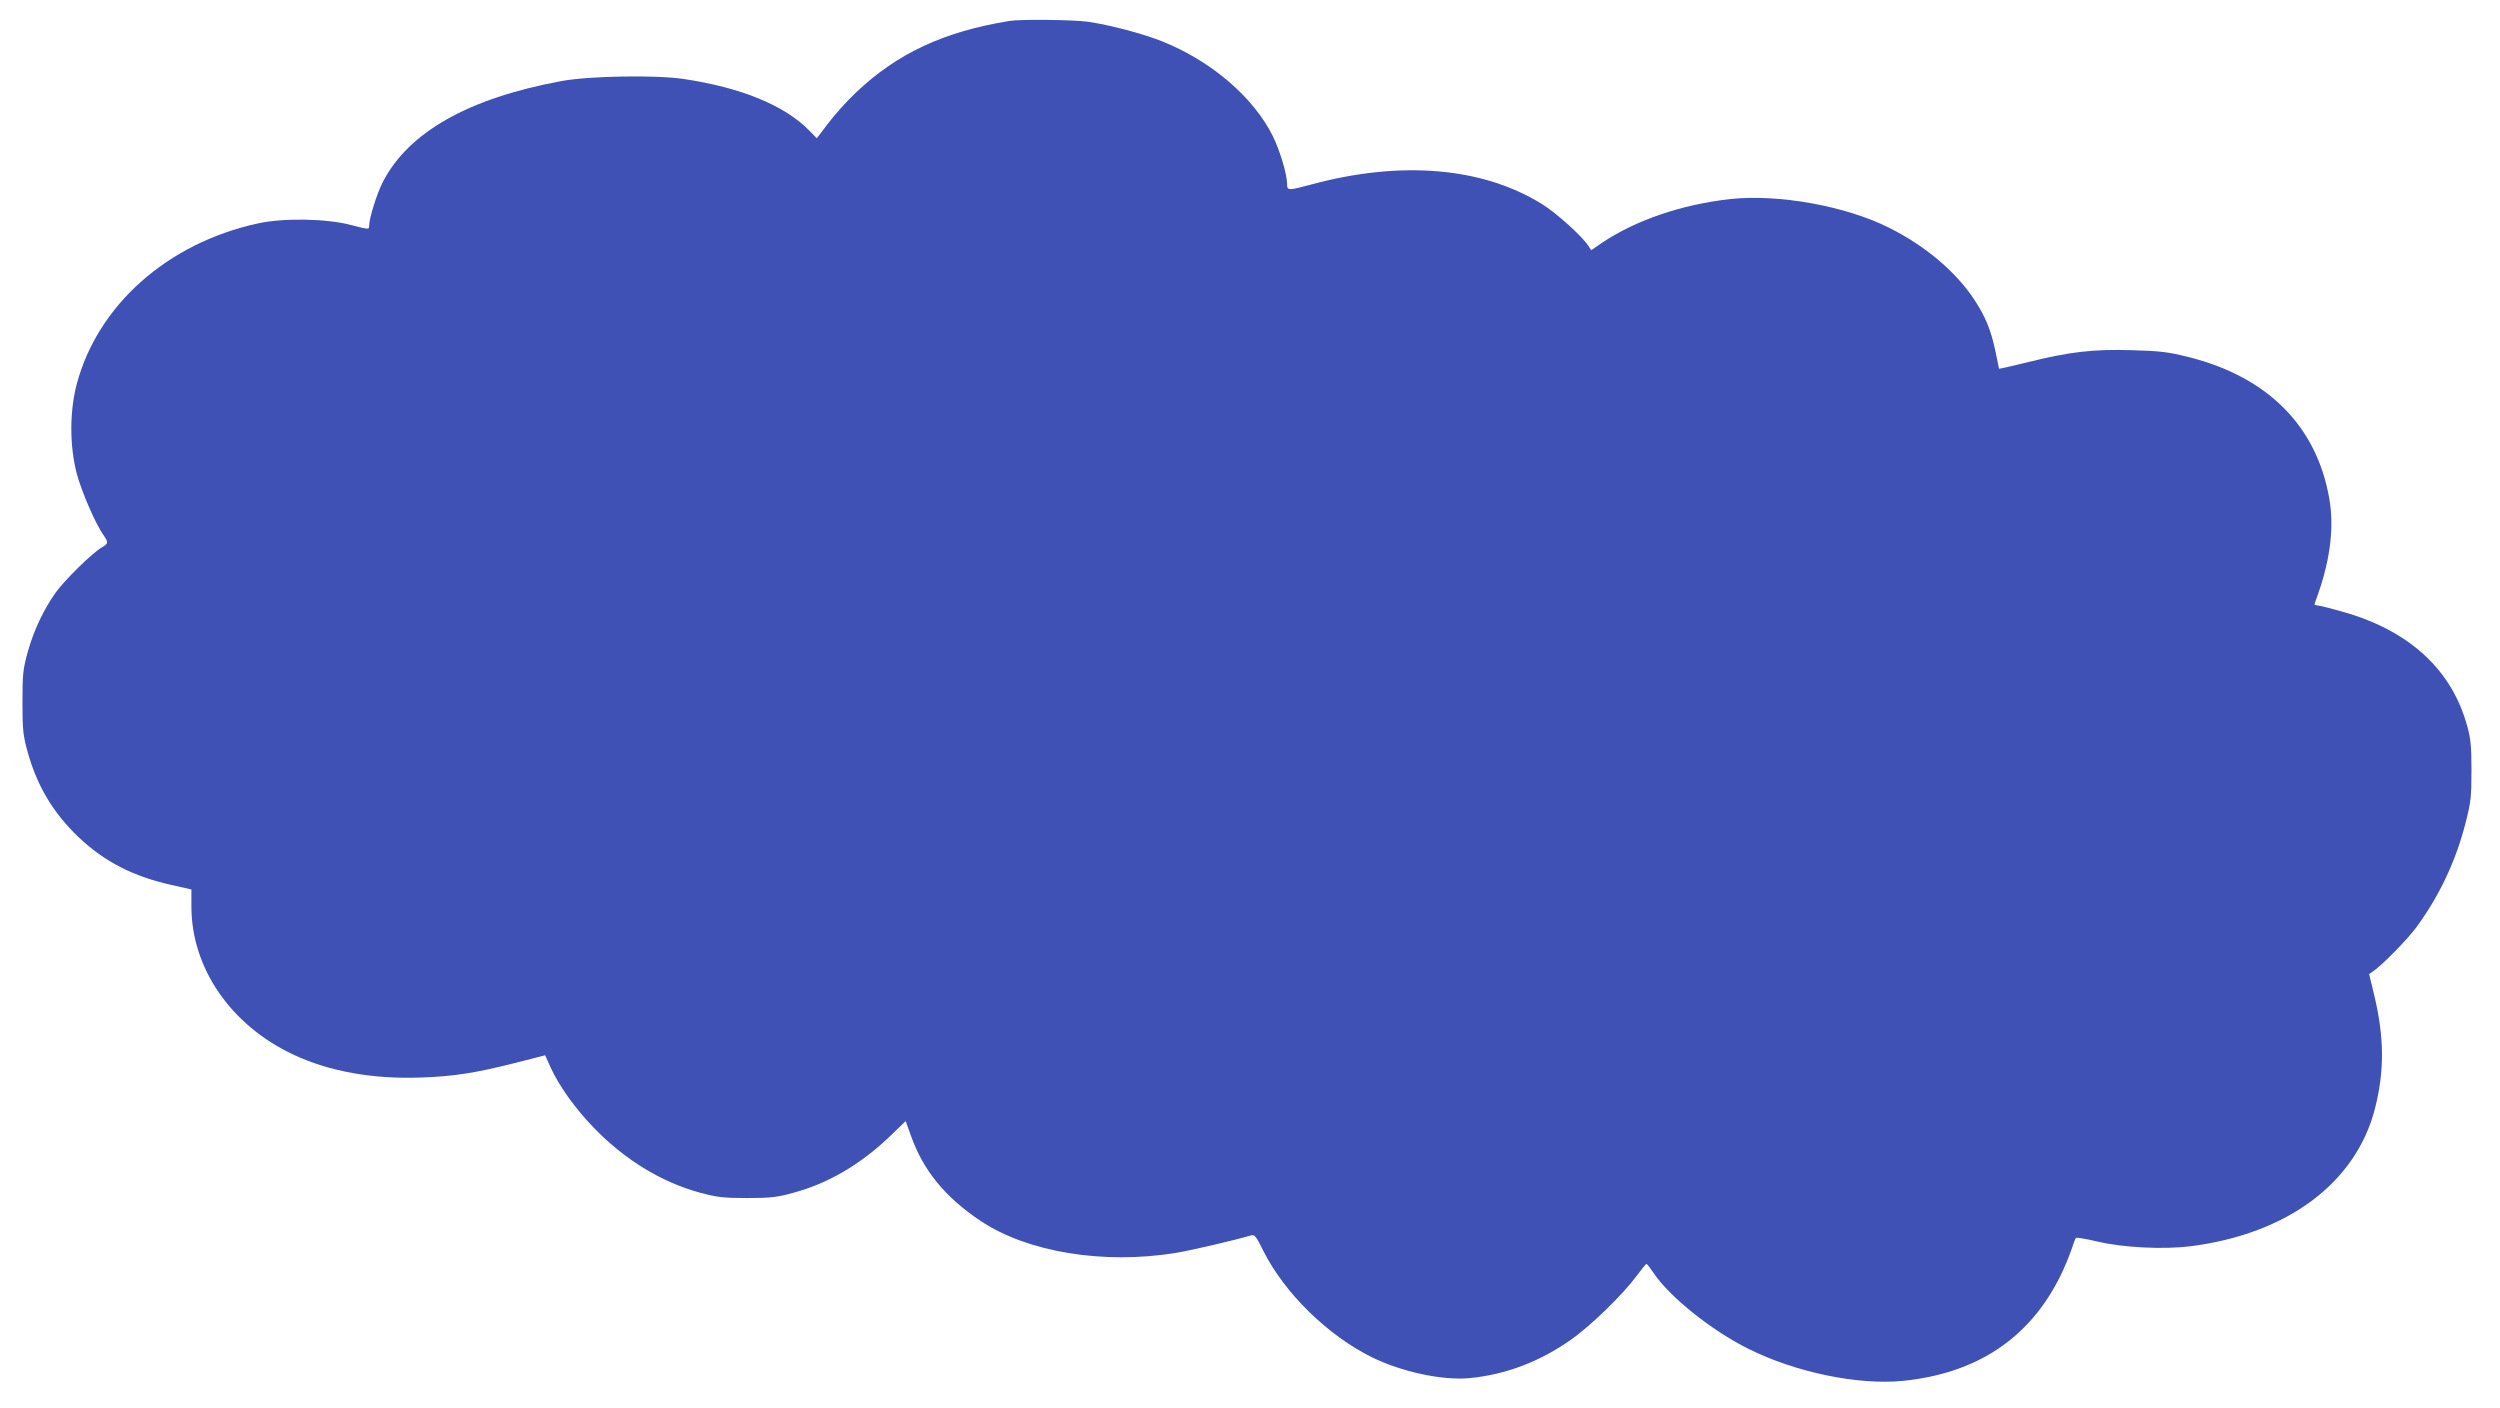 <?xml version="1.0" standalone="no"?>
<!DOCTYPE svg PUBLIC "-//W3C//DTD SVG 20010904//EN"
 "http://www.w3.org/TR/2001/REC-SVG-20010904/DTD/svg10.dtd">
<svg version="1.0" xmlns="http://www.w3.org/2000/svg"
 width="1280pt" height="721pt" viewBox="0 0 1280 721"
 preserveAspectRatio="xMidYMid meet">
<g transform="translate(0,721) scale(0.1,-0.1)"
fill="#3f51b5" stroke="none">
<path d="M5170 7103 c-339 -55 -576 -166 -789 -368 -46 -44 -110 -115 -141
-157 l-58 -76 -38 39 c-127 130 -350 221 -646 265 -143 21 -485 15 -623 -11
-477 -88 -784 -262 -915 -517 -30 -58 -70 -186 -70 -223 0 -21 0 -21 -93 3
-123 33 -348 37 -477 8 -463 -101 -819 -418 -927 -822 -37 -142 -37 -316 0
-459 26 -96 96 -257 137 -315 26 -37 25 -43 -9 -63 -50 -29 -190 -167 -236
-231 -63 -89 -112 -194 -143 -304 -24 -87 -27 -114 -27 -257 0 -143 3 -170 27
-257 49 -174 131 -311 260 -434 133 -126 279 -201 476 -245 l102 -23 0 -87 c0
-316 202 -609 523 -759 182 -86 409 -126 651 -117 172 6 278 23 489 76 l148
38 28 -62 c44 -96 126 -211 223 -311 158 -163 347 -278 544 -331 85 -23 119
-27 239 -27 120 0 154 4 237 27 175 47 339 142 489 284 l86 83 27 -75 c63
-178 176 -316 358 -437 239 -159 627 -223 998 -163 78 13 294 63 386 90 17 5
26 -5 61 -77 108 -217 330 -435 557 -547 152 -75 362 -120 500 -107 185 18
360 84 521 198 100 70 266 232 335 326 25 34 47 61 50 61 3 0 20 -22 38 -49
83 -122 294 -291 482 -385 241 -121 564 -188 793 -165 378 38 648 218 805 535
22 44 47 105 57 135 10 30 20 58 24 62 3 3 53 -5 111 -19 132 -31 337 -41 474
-24 498 63 849 325 946 706 49 193 48 365 -5 584 l-25 104 22 15 c46 32 171
159 218 222 118 160 203 339 253 534 28 109 31 135 31 271 0 122 -4 165 -22
228 -77 281 -285 477 -607 576 -55 16 -117 33 -137 37 -21 3 -38 7 -38 9 0 1
9 28 21 61 61 177 80 339 55 481 -64 370 -314 622 -717 724 -107 27 -147 32
-294 36 -198 6 -319 -8 -539 -63 -77 -19 -140 -33 -141 -32 0 2 -8 39 -17 83
-23 113 -52 184 -111 273 -96 144 -251 274 -435 366 -223 112 -566 173 -812
147 -250 -28 -485 -108 -659 -225 l-54 -37 -15 23 c-32 49 -163 167 -235 212
-305 190 -723 226 -1185 101 -118 -32 -122 -31 -122 3 0 49 -38 175 -74 247
-99 197 -310 379 -560 481 -101 41 -275 87 -389 103 -74 10 -342 13 -397 4z"/>
</g>
</svg>
